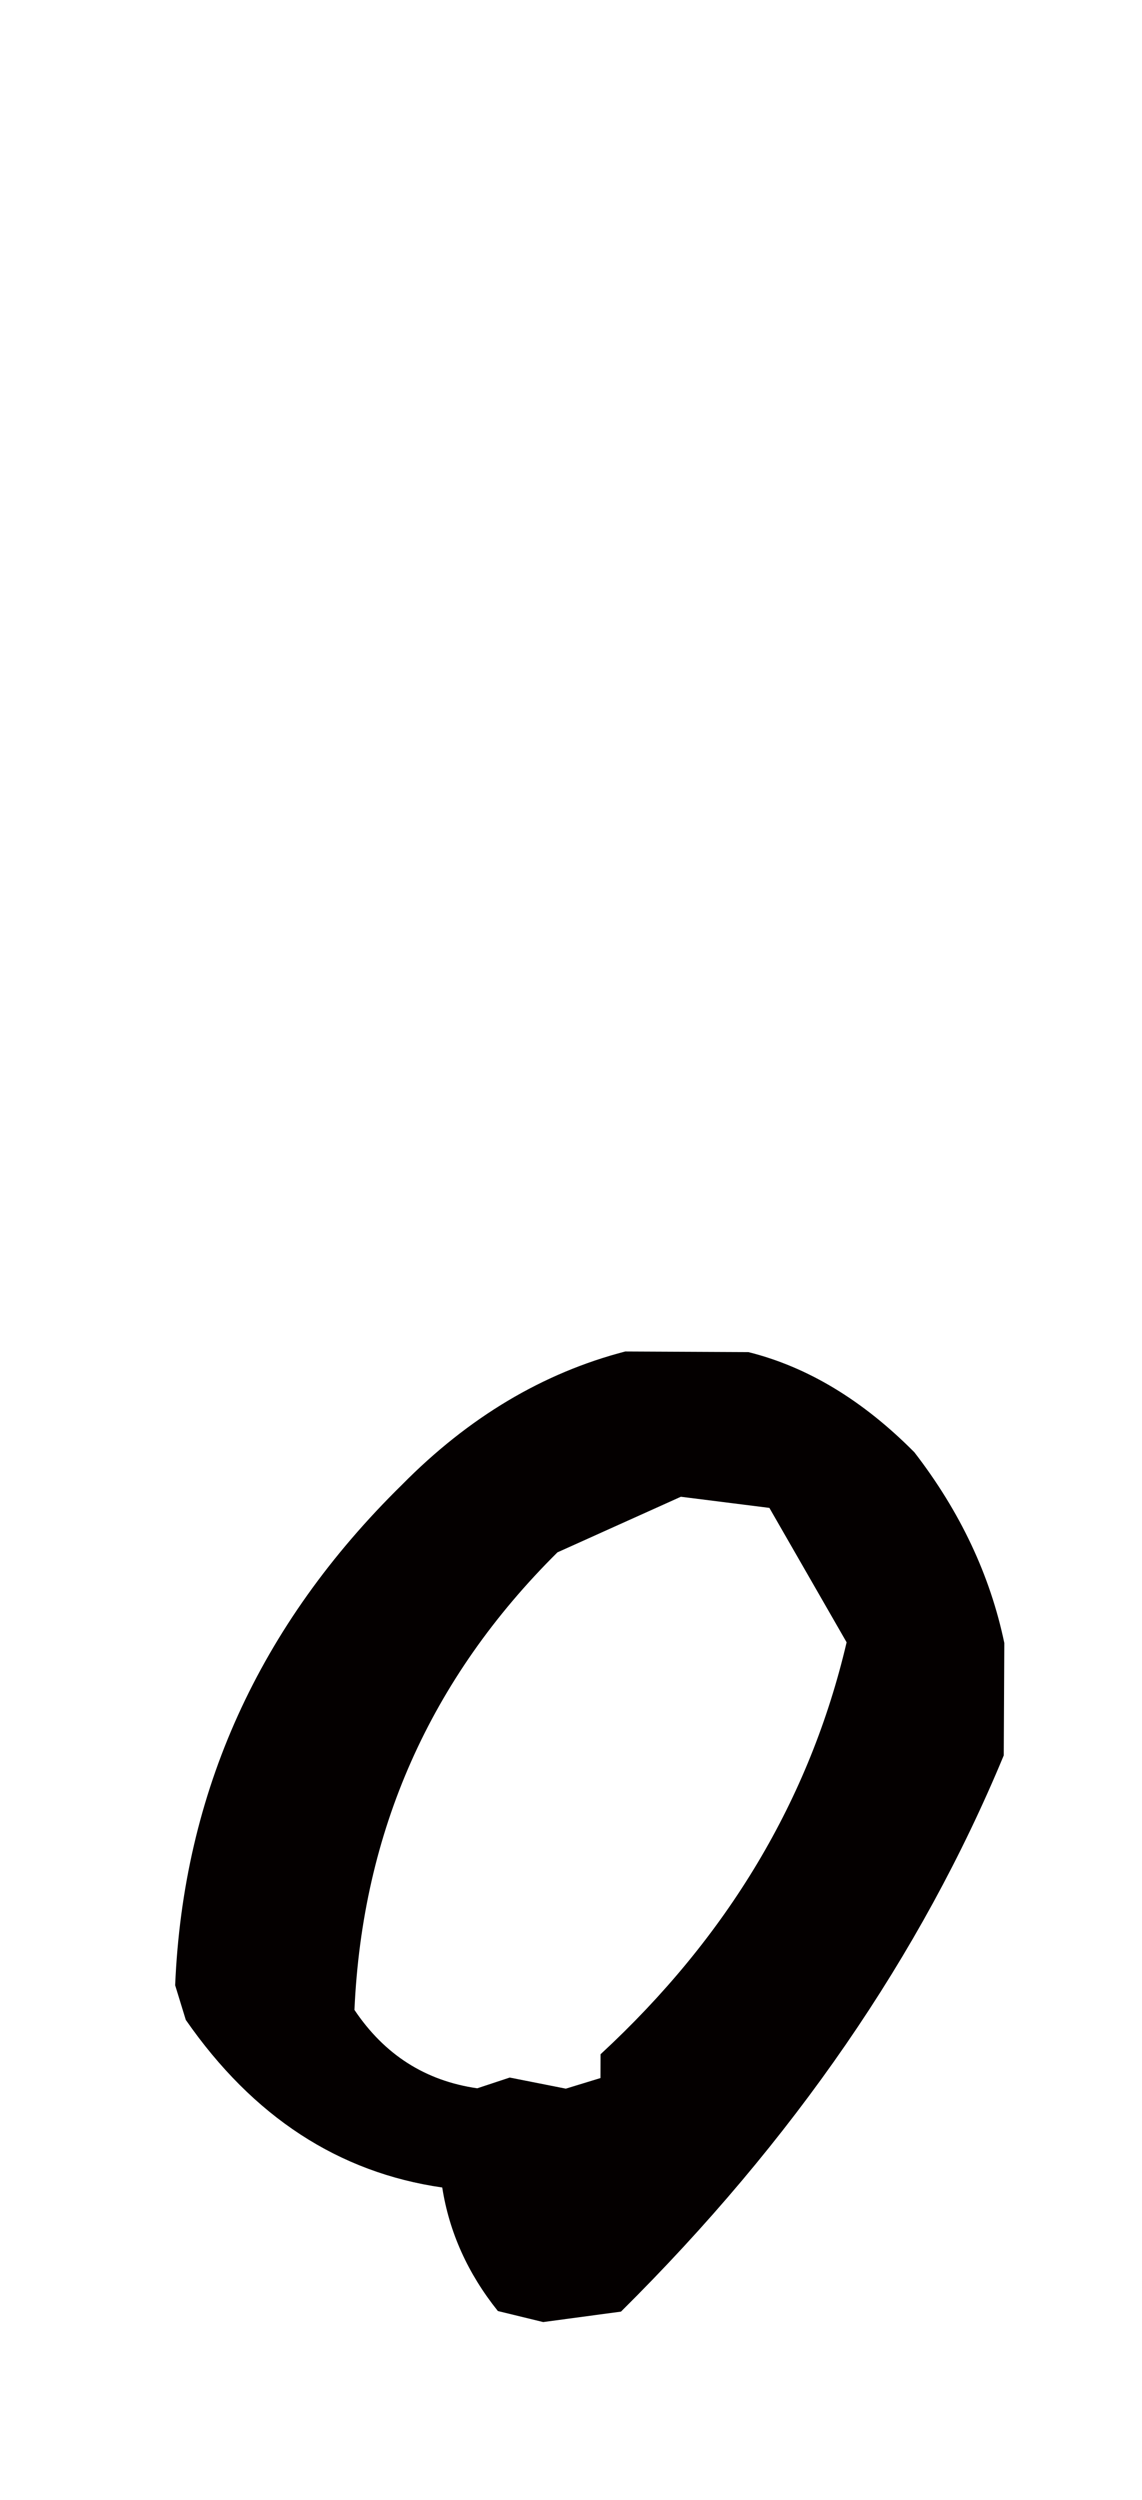<?xml version="1.0" encoding="utf-8"?>
<!-- Generator: Adobe Illustrator 16.0.0, SVG Export Plug-In . SVG Version: 6.00 Build 0)  -->
<!DOCTYPE svg PUBLIC "-//W3C//DTD SVG 1.1//EN" "http://www.w3.org/Graphics/SVG/1.1/DTD/svg11.dtd">
<svg version="1.1" id="レイヤー_1" xmlns="http://www.w3.org/2000/svg" xmlns:xlink="http://www.w3.org/1999/xlink" x="0px"
	 y="0px" width="32px" height="70px" viewBox="0 0 32 70" enable-background="new 0 0 32 70" xml:space="preserve">
<path fill="#040000" d="M15.221,65.021l-1.27-0.309c-0.844-1.053-1.363-2.207-1.559-3.459c-2.904-0.418-5.301-1.98-7.186-4.693
	L4.908,55.59c0.227-5.406,2.346-10.08,6.359-14.018c1.865-1.889,3.951-3.131,6.254-3.729l3.451,0.018
	c1.652,0.412,3.203,1.346,4.65,2.805c1.283,1.662,2.123,3.441,2.52,5.34l-0.016,3.148c-2.324,5.6-5.9,10.791-10.725,15.574
	L15.221,65.021z M16.826,58.188l0.002-0.666c3.566-3.295,5.865-7.141,6.895-11.535l-2.164-3.764l-2.48-0.312l-3.459,1.557
	c-3.568,3.537-5.465,7.809-5.688,12.812c0.842,1.256,1.988,1.986,3.441,2.195l0.91-0.301l1.572,0.311L16.826,58.188z"/>
</svg>
